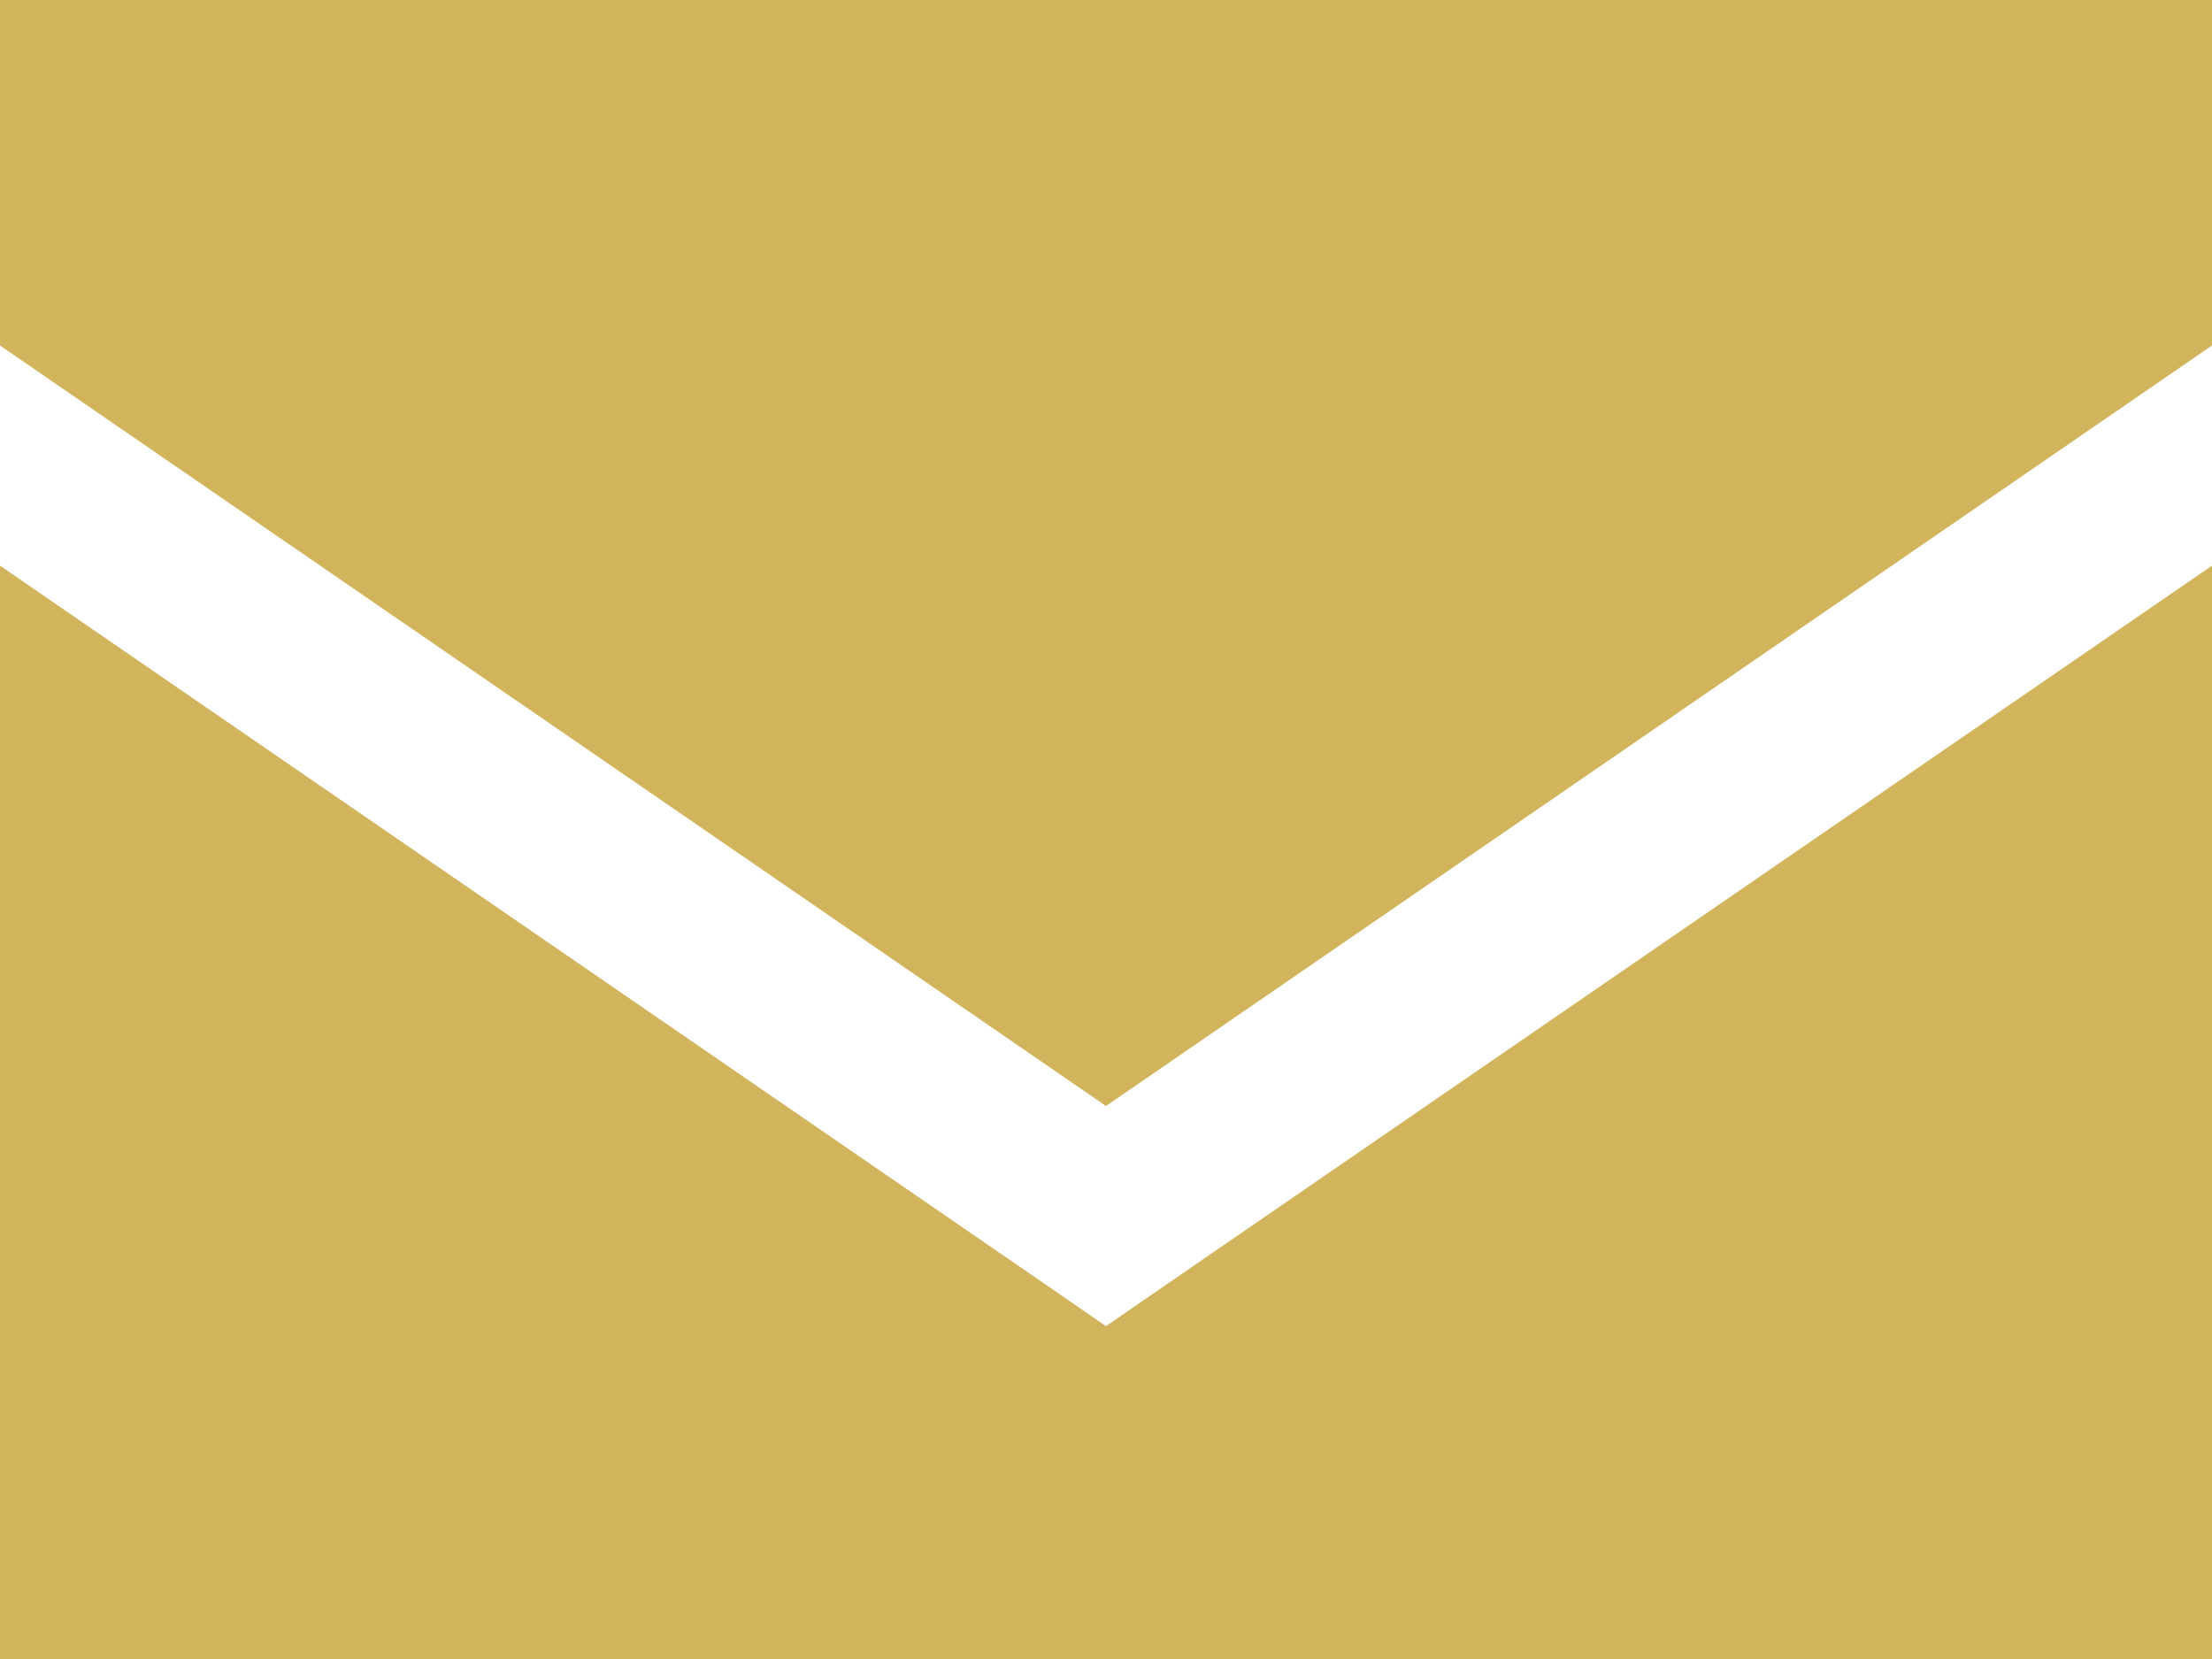 <?xml version="1.0" encoding="UTF-8"?>
<svg id="_レイヤー_2" data-name="レイヤー 2" xmlns="http://www.w3.org/2000/svg" viewBox="0 0 21 15.75">
  <defs>
    <style>
      .cls-1 {
        fill: #d1b45c;
        stroke-width: 0px;
      }
    </style>
  </defs>
  <g id="_内容" data-name="内容">
    <path class="cls-1" d="m0,0h21v3.28l-10.5,7.22L0,3.28V0Zm0,15.75V5.37l9.76,6.71.74.51.74-.51,9.76-6.71v10.38H0Z"/>
  </g>
</svg>